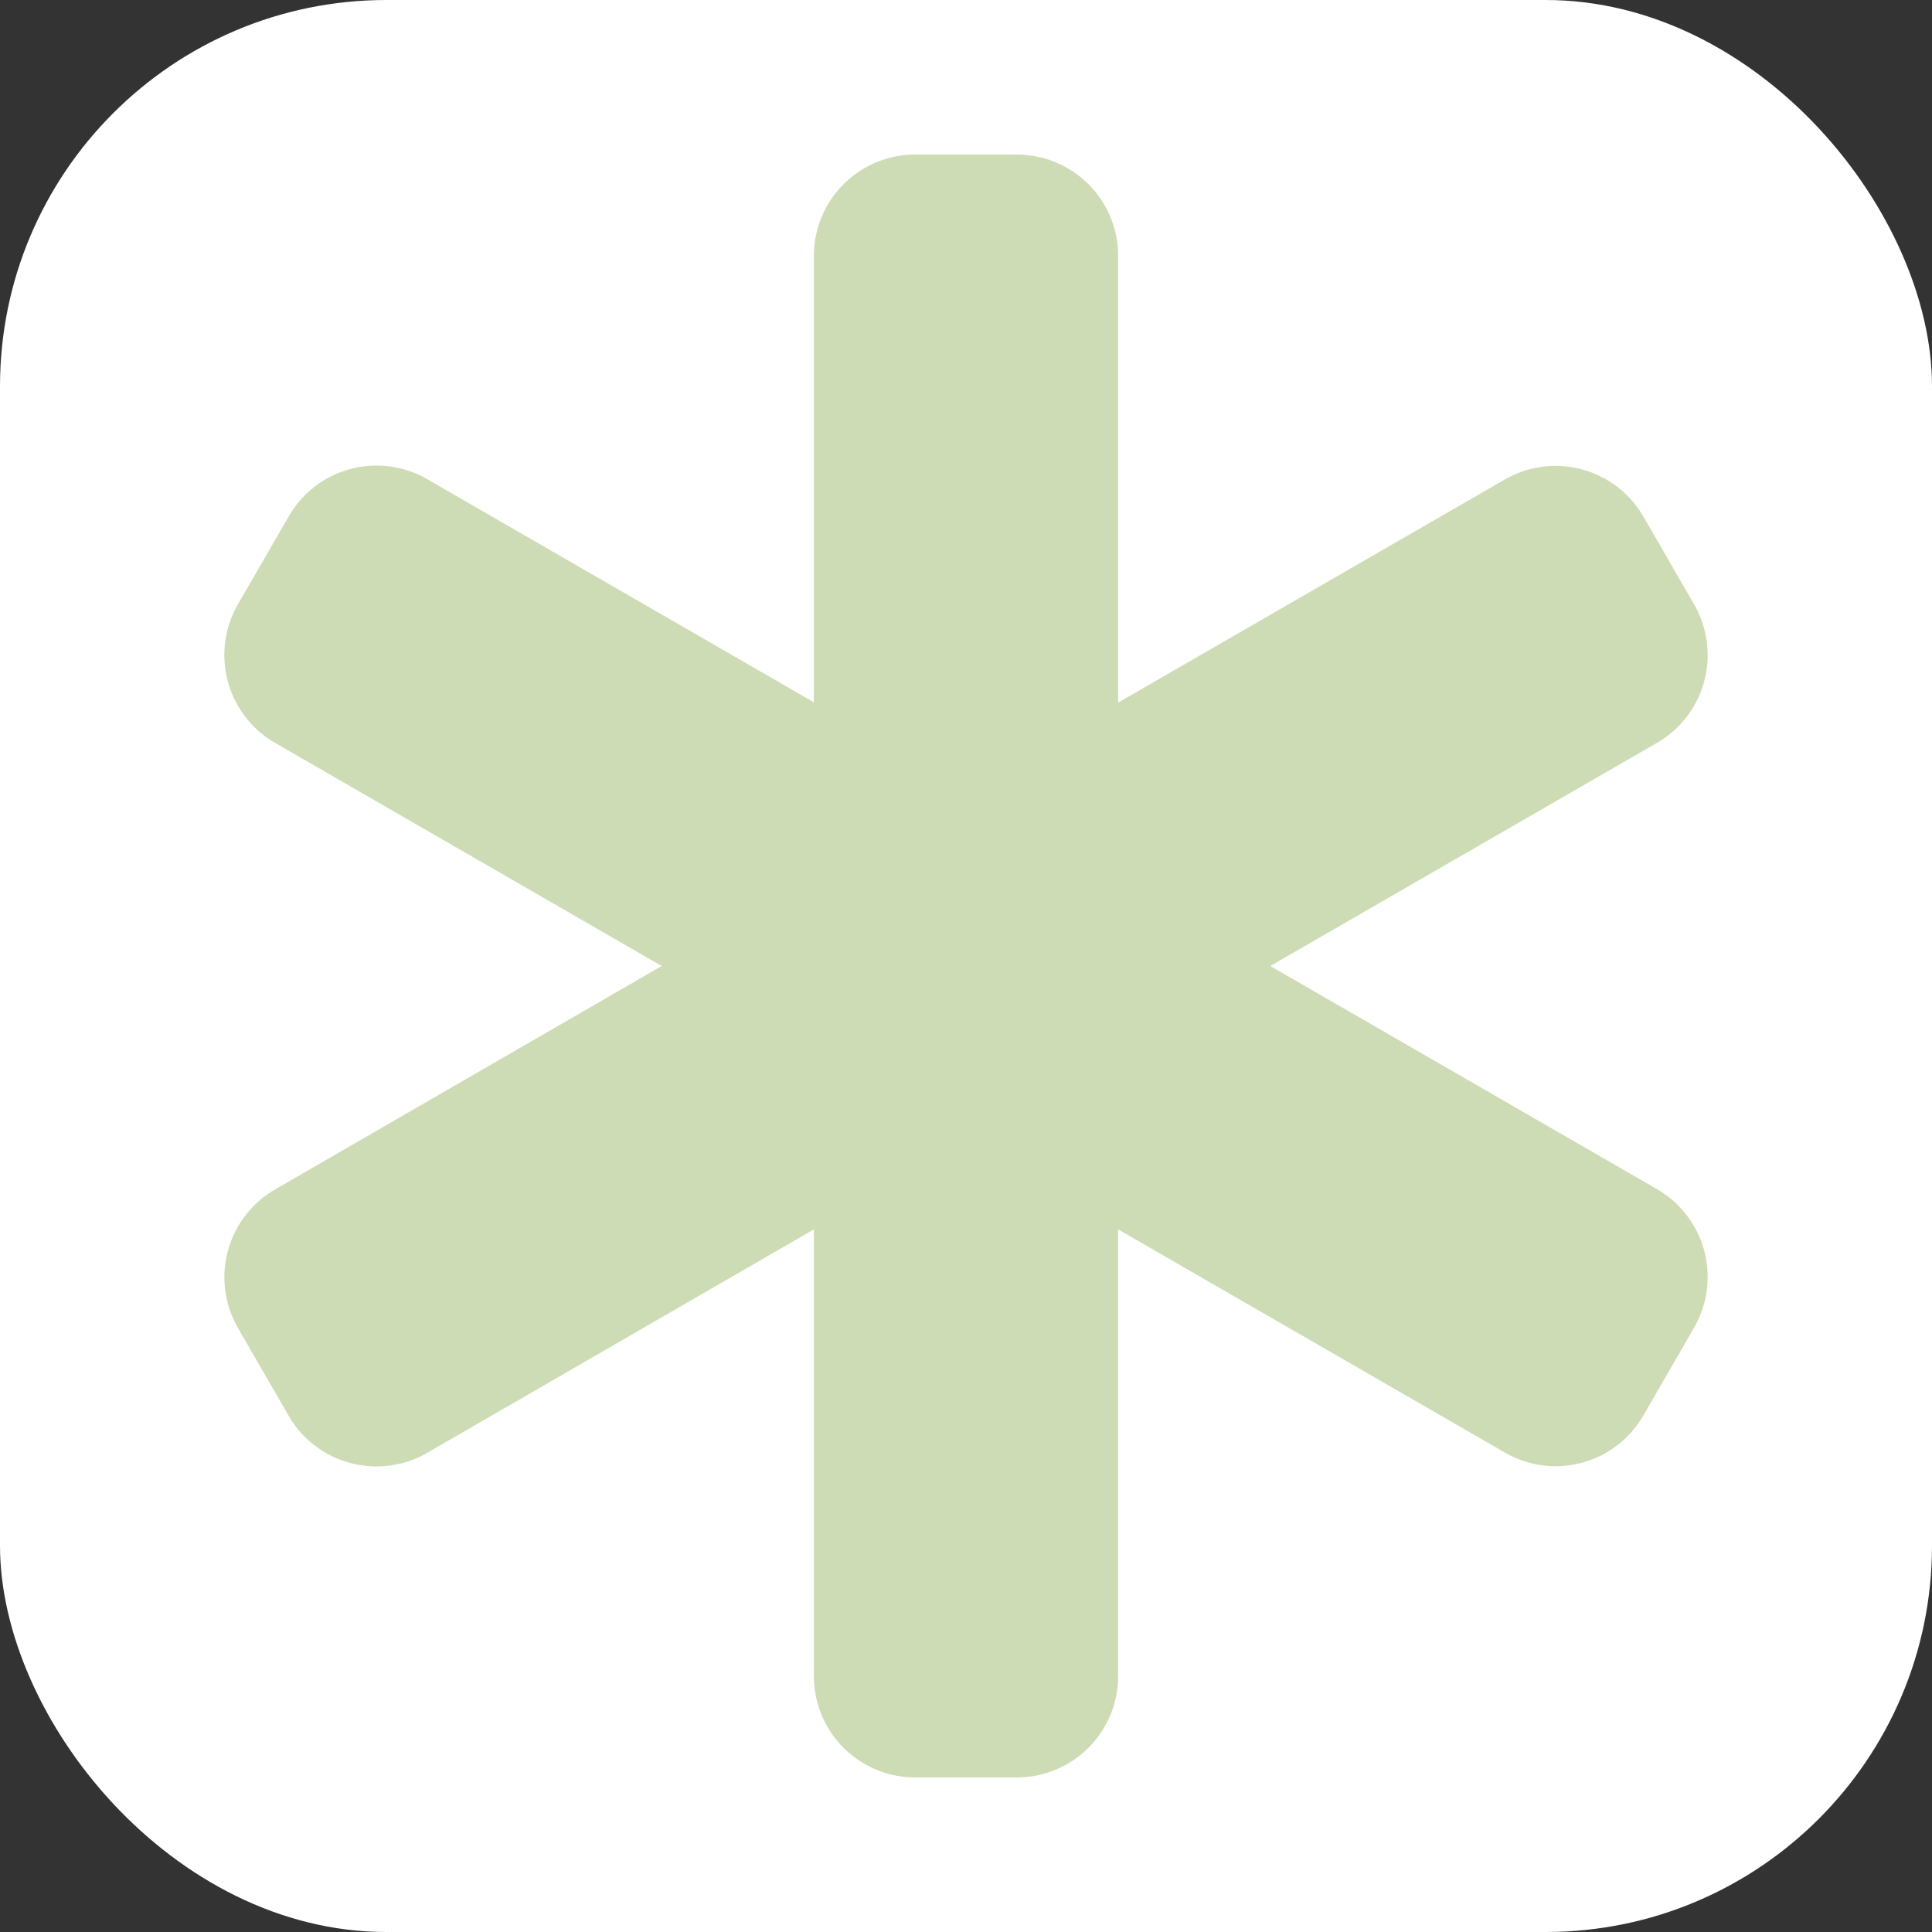 <svg xmlns="http://www.w3.org/2000/svg" width="50" height="50" fill="none"><rect width="100%" height="100%" fill="#333333" stroke="none"/><rect width="50" height="50" fill="#fff" rx="10"/><path fill="#CEDCB5" d="M21.063 6.625A2.622 2.622 0 0 1 23.688 4h2.625a2.622 2.622 0 0 1 2.625 2.625v11.558l10.008-5.775a2.626 2.626 0 0 1 3.584.96l1.313 2.272a2.626 2.626 0 0 1-.96 3.585L32.875 25l10.008 5.775a2.626 2.626 0 0 1 .96 3.585l-1.313 2.272a2.619 2.619 0 0 1-3.584.96l-10.008-5.775v11.558A2.622 2.622 0 0 1 26.313 46h-2.625a2.622 2.622 0 0 1-2.625-2.625V31.817L11.055 37.6a2.626 2.626 0 0 1-3.585-.96l-1.312-2.272a2.626 2.626 0 0 1 .96-3.585L17.124 25 7.117 19.225a2.626 2.626 0 0 1-.96-3.585l1.313-2.272a2.621 2.621 0 0 1 3.585-.968l10.008 5.775V6.625Z"/></svg>